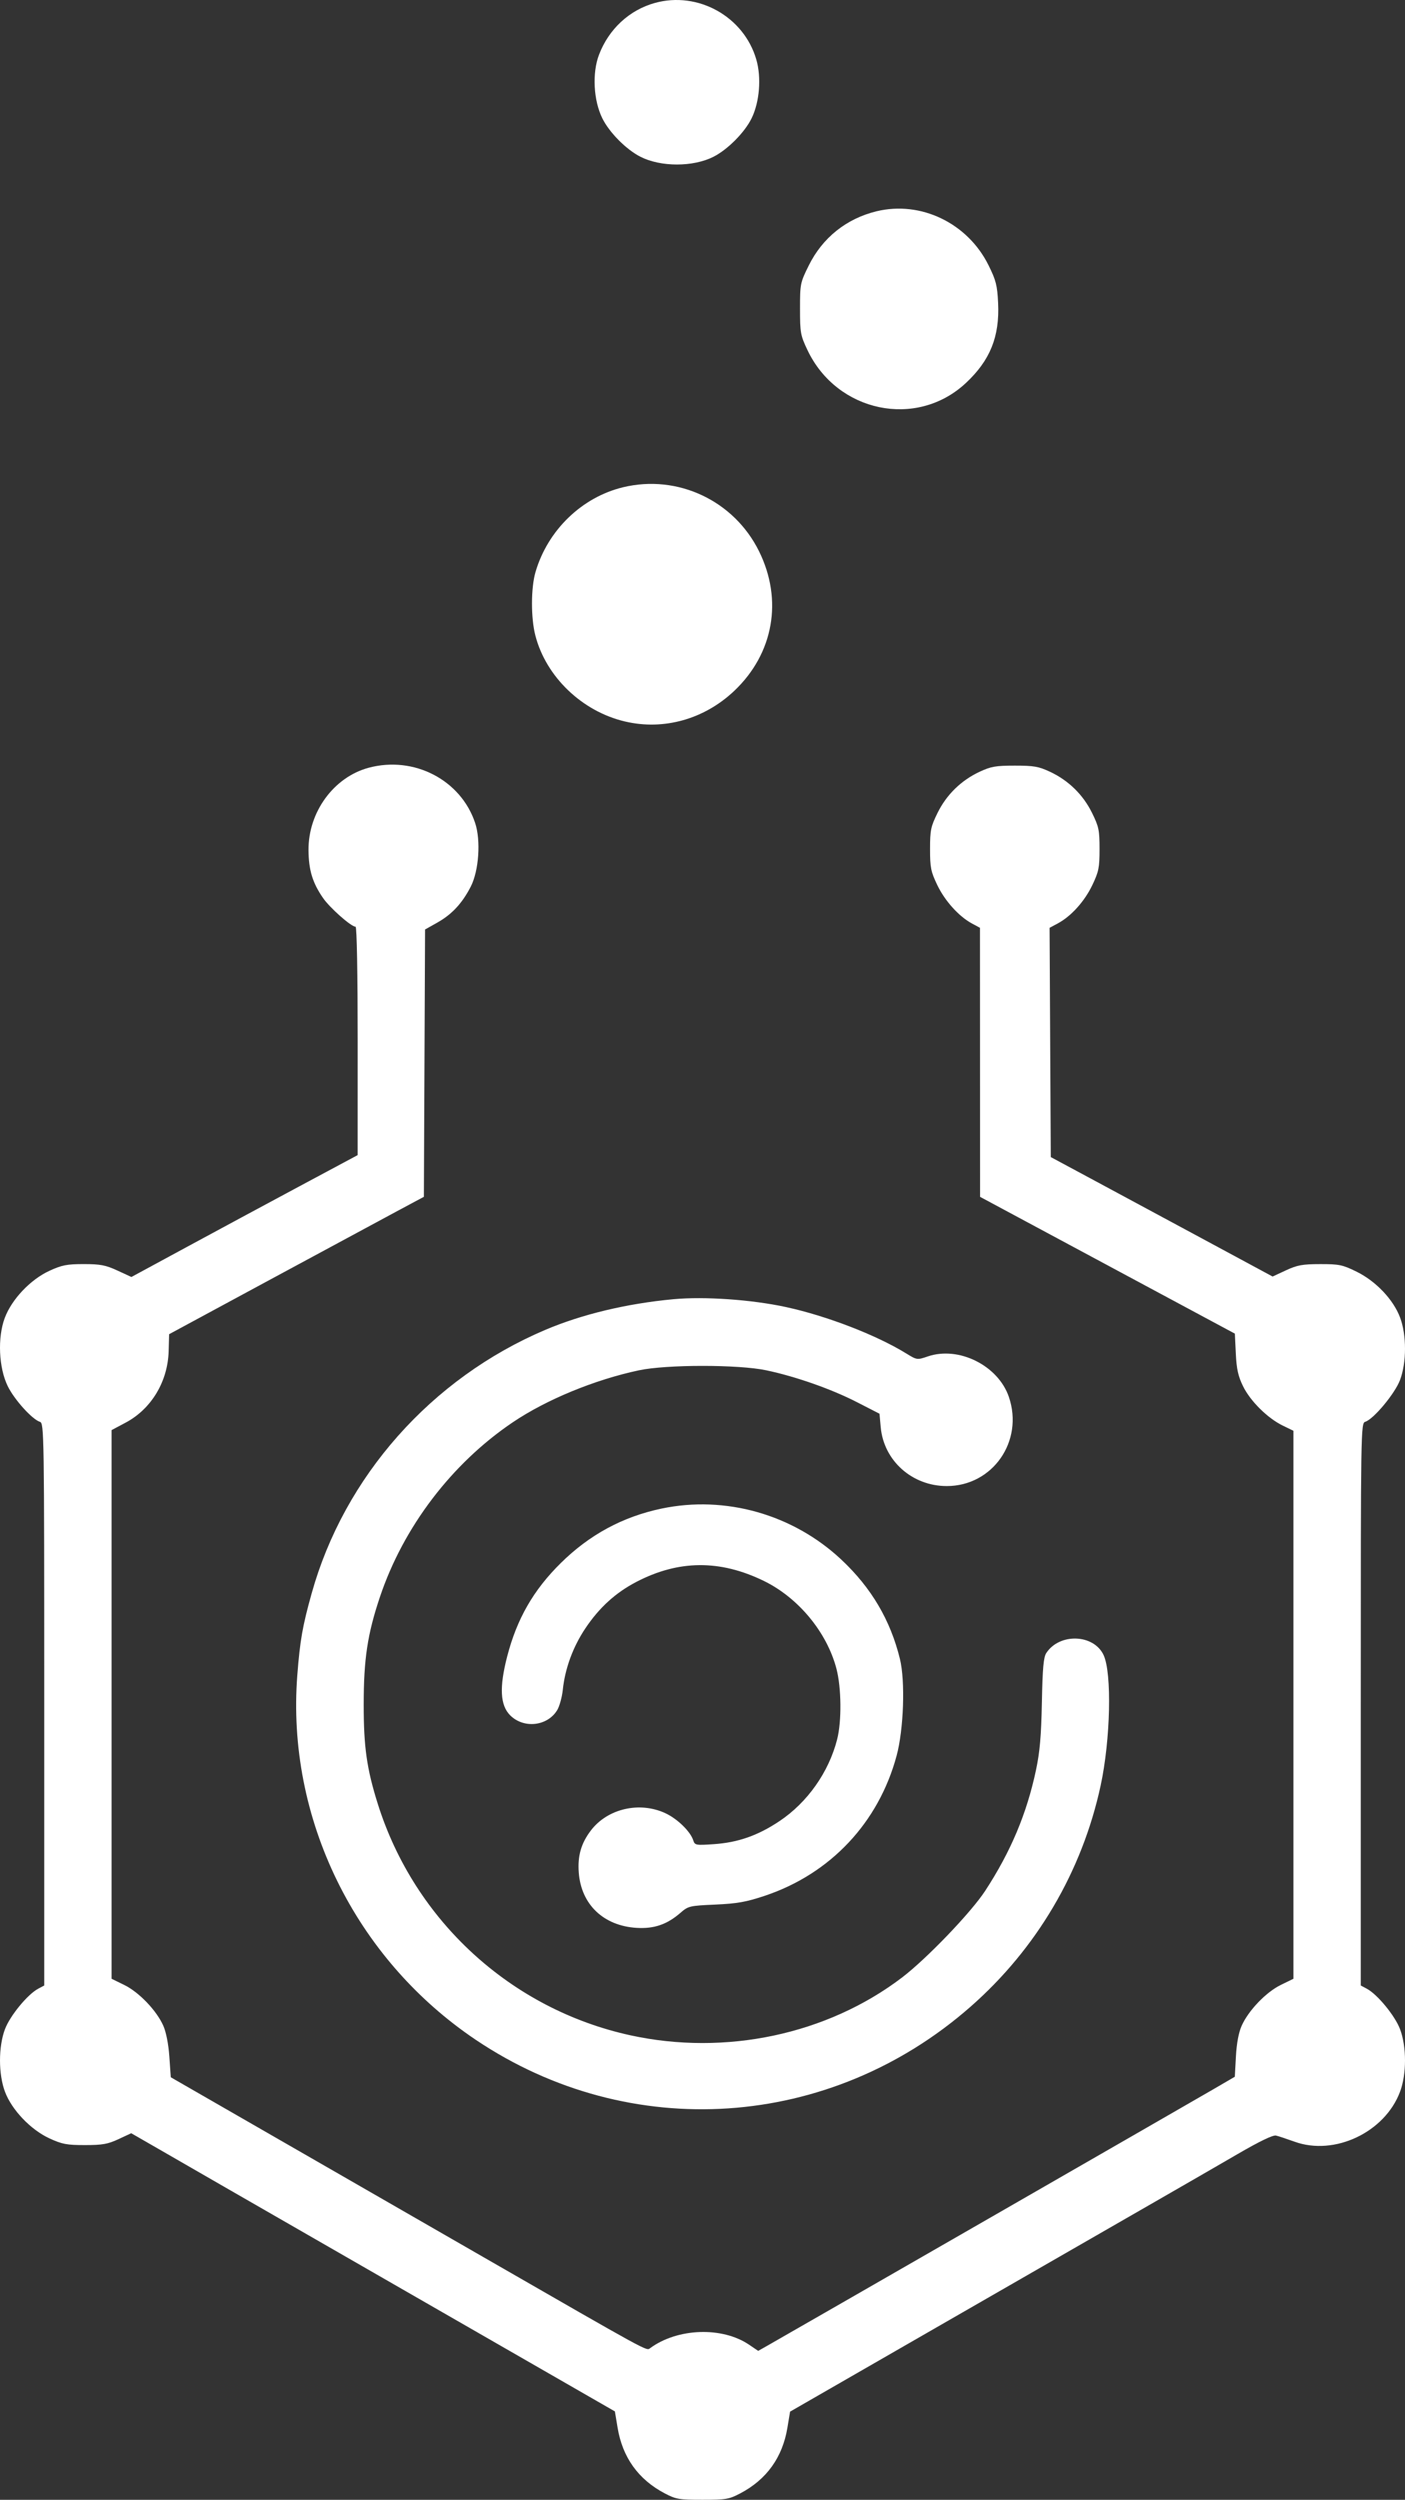 <svg width="253" height="450" viewBox="0 0 253 450" fill="none" xmlns="http://www.w3.org/2000/svg">
<rect x="0" y="0" width="253" height="450" fill="#333333" stroke="none"/>
<path fillRule="evenodd" clipRule="evenodd" d="M117.929 0.529C113.319 1.804 109.604 5.254 107.853 9.886C106.612 13.167 106.868 18.046 108.449 21.272C109.705 23.834 112.744 26.906 115.321 28.218C118.981 30.082 124.827 30.08 128.492 28.213C131.05 26.91 134.098 23.833 135.341 21.298C136.781 18.36 137.131 13.953 136.184 10.699C133.933 2.973 125.694 -1.619 117.929 0.529ZM157.842 38.033C152.417 39.349 148.111 42.792 145.633 47.797C144.103 50.888 144.061 51.093 144.061 55.584C144.061 59.908 144.145 60.373 145.4 63.017C150.725 74.24 165.065 77.222 173.925 68.949C178.302 64.862 180.021 60.595 179.73 54.536C179.578 51.357 179.354 50.474 178.006 47.752C174.249 40.163 165.817 36.099 157.842 38.033ZM112.19 87.715C104.772 89.509 98.648 95.43 96.437 102.946C95.591 105.819 95.579 111.25 96.411 114.437C98.349 121.865 104.822 128.063 112.537 129.878C119.544 131.527 126.861 129.465 132.268 124.318C139.297 117.626 140.999 108.017 136.702 99.279C132.203 90.128 122.038 85.333 112.19 87.715ZM66.386 138.207C60.099 139.895 55.503 146.186 55.552 153.037C55.578 156.609 56.272 158.902 58.153 161.63C59.397 163.436 63.234 166.829 64.031 166.829C64.255 166.829 64.41 175.307 64.407 187.383L64.403 207.938L53.882 213.572C48.096 216.671 38.93 221.607 33.513 224.542L23.665 229.877L21.147 228.717C19.019 227.737 18.079 227.557 15.075 227.557C12.038 227.557 11.139 227.733 8.894 228.766C5.483 230.336 2.121 233.882 0.86 237.242C-0.471 240.785 -0.231 246.227 1.402 249.547C2.596 251.974 5.79 255.508 7.19 255.952C7.942 256.19 7.967 257.855 7.967 306.807V357.416L6.877 357.998C4.955 359.025 1.796 362.874 0.889 365.295C-0.297 368.458 -0.294 373.374 0.895 376.545C2.118 379.81 5.524 383.381 8.894 384.935C11.177 385.987 12.014 386.146 15.284 386.146C18.444 386.146 19.414 385.975 21.338 385.079L23.628 384.012L28.655 386.903C31.419 388.493 36.691 391.53 40.37 393.651C46.352 397.099 54.498 401.783 72.997 412.407C76.224 414.261 86.032 419.898 94.795 424.934L110.725 434.09L111.208 437.01C112.094 442.366 114.946 446.342 119.691 448.838C121.721 449.905 122.277 450 126.501 450C130.724 450 131.28 449.905 133.31 448.838C138.048 446.346 140.907 442.365 141.79 437.03L142.269 434.131L170.925 417.651C186.686 408.587 203.458 398.945 208.197 396.224C212.935 393.504 219.54 389.693 222.874 387.755C226.812 385.467 229.23 384.302 229.773 384.432C230.233 384.543 231.738 385.04 233.118 385.538C240.317 388.136 249.369 383.849 252.106 376.545C253.296 373.374 253.298 368.458 252.112 365.295C251.205 362.874 248.046 359.025 246.124 357.998L245.034 357.416V306.807C245.034 257.124 245.049 256.193 245.844 255.941C247.357 255.462 251.194 250.853 252.106 248.419C253.296 245.248 253.298 240.332 252.112 237.169C250.902 233.939 247.76 230.631 244.279 228.92C241.755 227.68 241.149 227.554 237.726 227.56C234.524 227.565 233.592 227.735 231.558 228.681L229.161 229.796L216.297 222.862C209.222 219.049 200.234 214.21 196.325 212.11L189.217 208.292L189.109 187.657L189 167.023L190.503 166.215C192.896 164.928 195.305 162.249 196.703 159.317C197.853 156.906 197.997 156.185 197.997 152.839C197.997 149.434 197.867 148.81 196.638 146.319C195.027 143.053 192.403 140.488 189.081 138.933C187.033 137.976 186.163 137.823 182.736 137.823C179.309 137.823 178.439 137.976 176.391 138.933C173.069 140.488 170.445 143.053 168.834 146.319C167.605 148.81 167.475 149.434 167.475 152.839C167.475 156.192 167.618 156.901 168.775 159.317C170.151 162.189 172.67 164.979 175.036 166.251L176.464 167.019L176.474 191.234L176.483 215.45L199.423 227.762L222.362 240.074L222.535 243.655C222.67 246.467 222.951 247.732 223.841 249.55C225.155 252.23 228.266 255.308 231.003 256.635L232.909 257.56V306.884V356.207L230.629 357.321C227.984 358.613 224.818 361.912 223.594 364.652C223.046 365.878 222.685 367.801 222.554 370.188L222.354 373.846L218.537 376.07C214.779 378.262 141.466 420.4 138.204 422.245L136.528 423.193L134.892 422.084C130.039 418.797 121.998 419.078 117.064 422.708C116.379 423.212 117.271 423.699 86.885 406.221C81.538 403.146 66.722 394.624 53.959 387.283L30.754 373.937L30.495 370.234C30.334 367.945 29.917 365.813 29.402 364.652C28.188 361.917 25.022 358.615 22.372 357.321L20.092 356.207V306.825V257.442L22.636 256.089C27.241 253.64 30.215 248.703 30.367 243.259L30.453 240.178L48.373 230.499C58.229 225.175 68.551 219.61 71.31 218.131L76.328 215.443L76.436 191.382L76.543 167.322L78.76 166.074C81.374 164.601 83.224 162.611 84.765 159.614C86.232 156.76 86.609 151.304 85.558 148.144C82.978 140.392 74.54 136.018 66.386 138.207ZM121.274 233.875C112.849 234.662 104.796 236.59 98.171 239.404C77.675 248.112 62 265.787 56.125 286.817C54.472 292.731 54.025 295.278 53.539 301.528C51.537 327.302 63.912 352.58 85.695 367.212C113.445 385.852 149.496 383.432 174.772 361.233C186.681 350.773 194.849 336.899 198.188 321.457C199.972 313.208 200.246 301.177 198.723 297.932C196.951 294.152 190.794 293.932 188.411 297.563C187.907 298.331 187.736 300.239 187.614 306.451C187.495 312.486 187.245 315.37 186.558 318.614C184.893 326.479 182.014 333.322 177.398 340.388C174.843 344.298 166.816 352.653 162.376 356.023C148.915 366.238 130.637 370.117 113.533 366.387C92.049 361.702 74.654 345.781 68.034 324.743C66.046 318.427 65.487 314.496 65.49 306.849C65.493 298.664 66.169 294.173 68.402 287.51C72.629 274.901 81.331 263.458 92.339 256.032C98.385 251.954 107.026 248.391 115.013 246.683C120.017 245.614 132.954 245.61 137.999 246.677C143.311 247.801 149.698 250.044 154.285 252.396L158.371 254.491L158.591 256.912C159.14 262.955 164.255 267.514 170.486 267.514C178.754 267.514 184.387 259.43 181.668 251.465C179.741 245.82 172.654 242.279 167.078 244.175C165.138 244.835 165.123 244.833 163.112 243.598C157.758 240.309 148.829 236.871 141.546 235.292C135.341 233.947 126.853 233.354 121.274 233.875ZM119.108 271.571C112.113 273.044 106.142 276.275 100.964 281.39C96.038 286.257 93.069 291.438 91.32 298.218C89.893 303.754 90.061 306.978 91.872 308.786C94.309 311.218 98.567 310.75 100.33 307.857C100.747 307.171 101.202 305.534 101.34 304.219C101.744 300.351 103.173 296.46 105.418 293.11C107.912 289.388 110.845 286.717 114.575 284.772C122.185 280.803 129.627 280.74 137.523 284.578C143.747 287.603 148.889 293.809 150.617 300.381C151.518 303.809 151.577 309.859 150.742 313.126C149.232 319.031 145.387 324.475 140.355 327.834C136.47 330.428 132.902 331.678 128.533 331.978C125.294 332.2 125.115 332.167 124.837 331.293C124.329 329.696 121.983 327.411 119.814 326.403C115.17 324.244 109.415 325.571 106.416 329.491C104.645 331.806 103.991 334.074 104.22 337.103C104.654 342.837 108.68 346.681 114.634 347.043C117.791 347.235 120.12 346.434 122.55 344.32C123.931 343.118 124.193 343.057 128.8 342.852C132.733 342.677 134.348 342.391 137.672 341.285C149.52 337.34 158.216 328.108 161.46 316.031C162.73 311.305 163.027 302.645 162.056 298.658C160.354 291.667 156.901 285.814 151.491 280.747C142.797 272.603 130.611 269.15 119.108 271.571Z" fill="white"/>
</svg>
